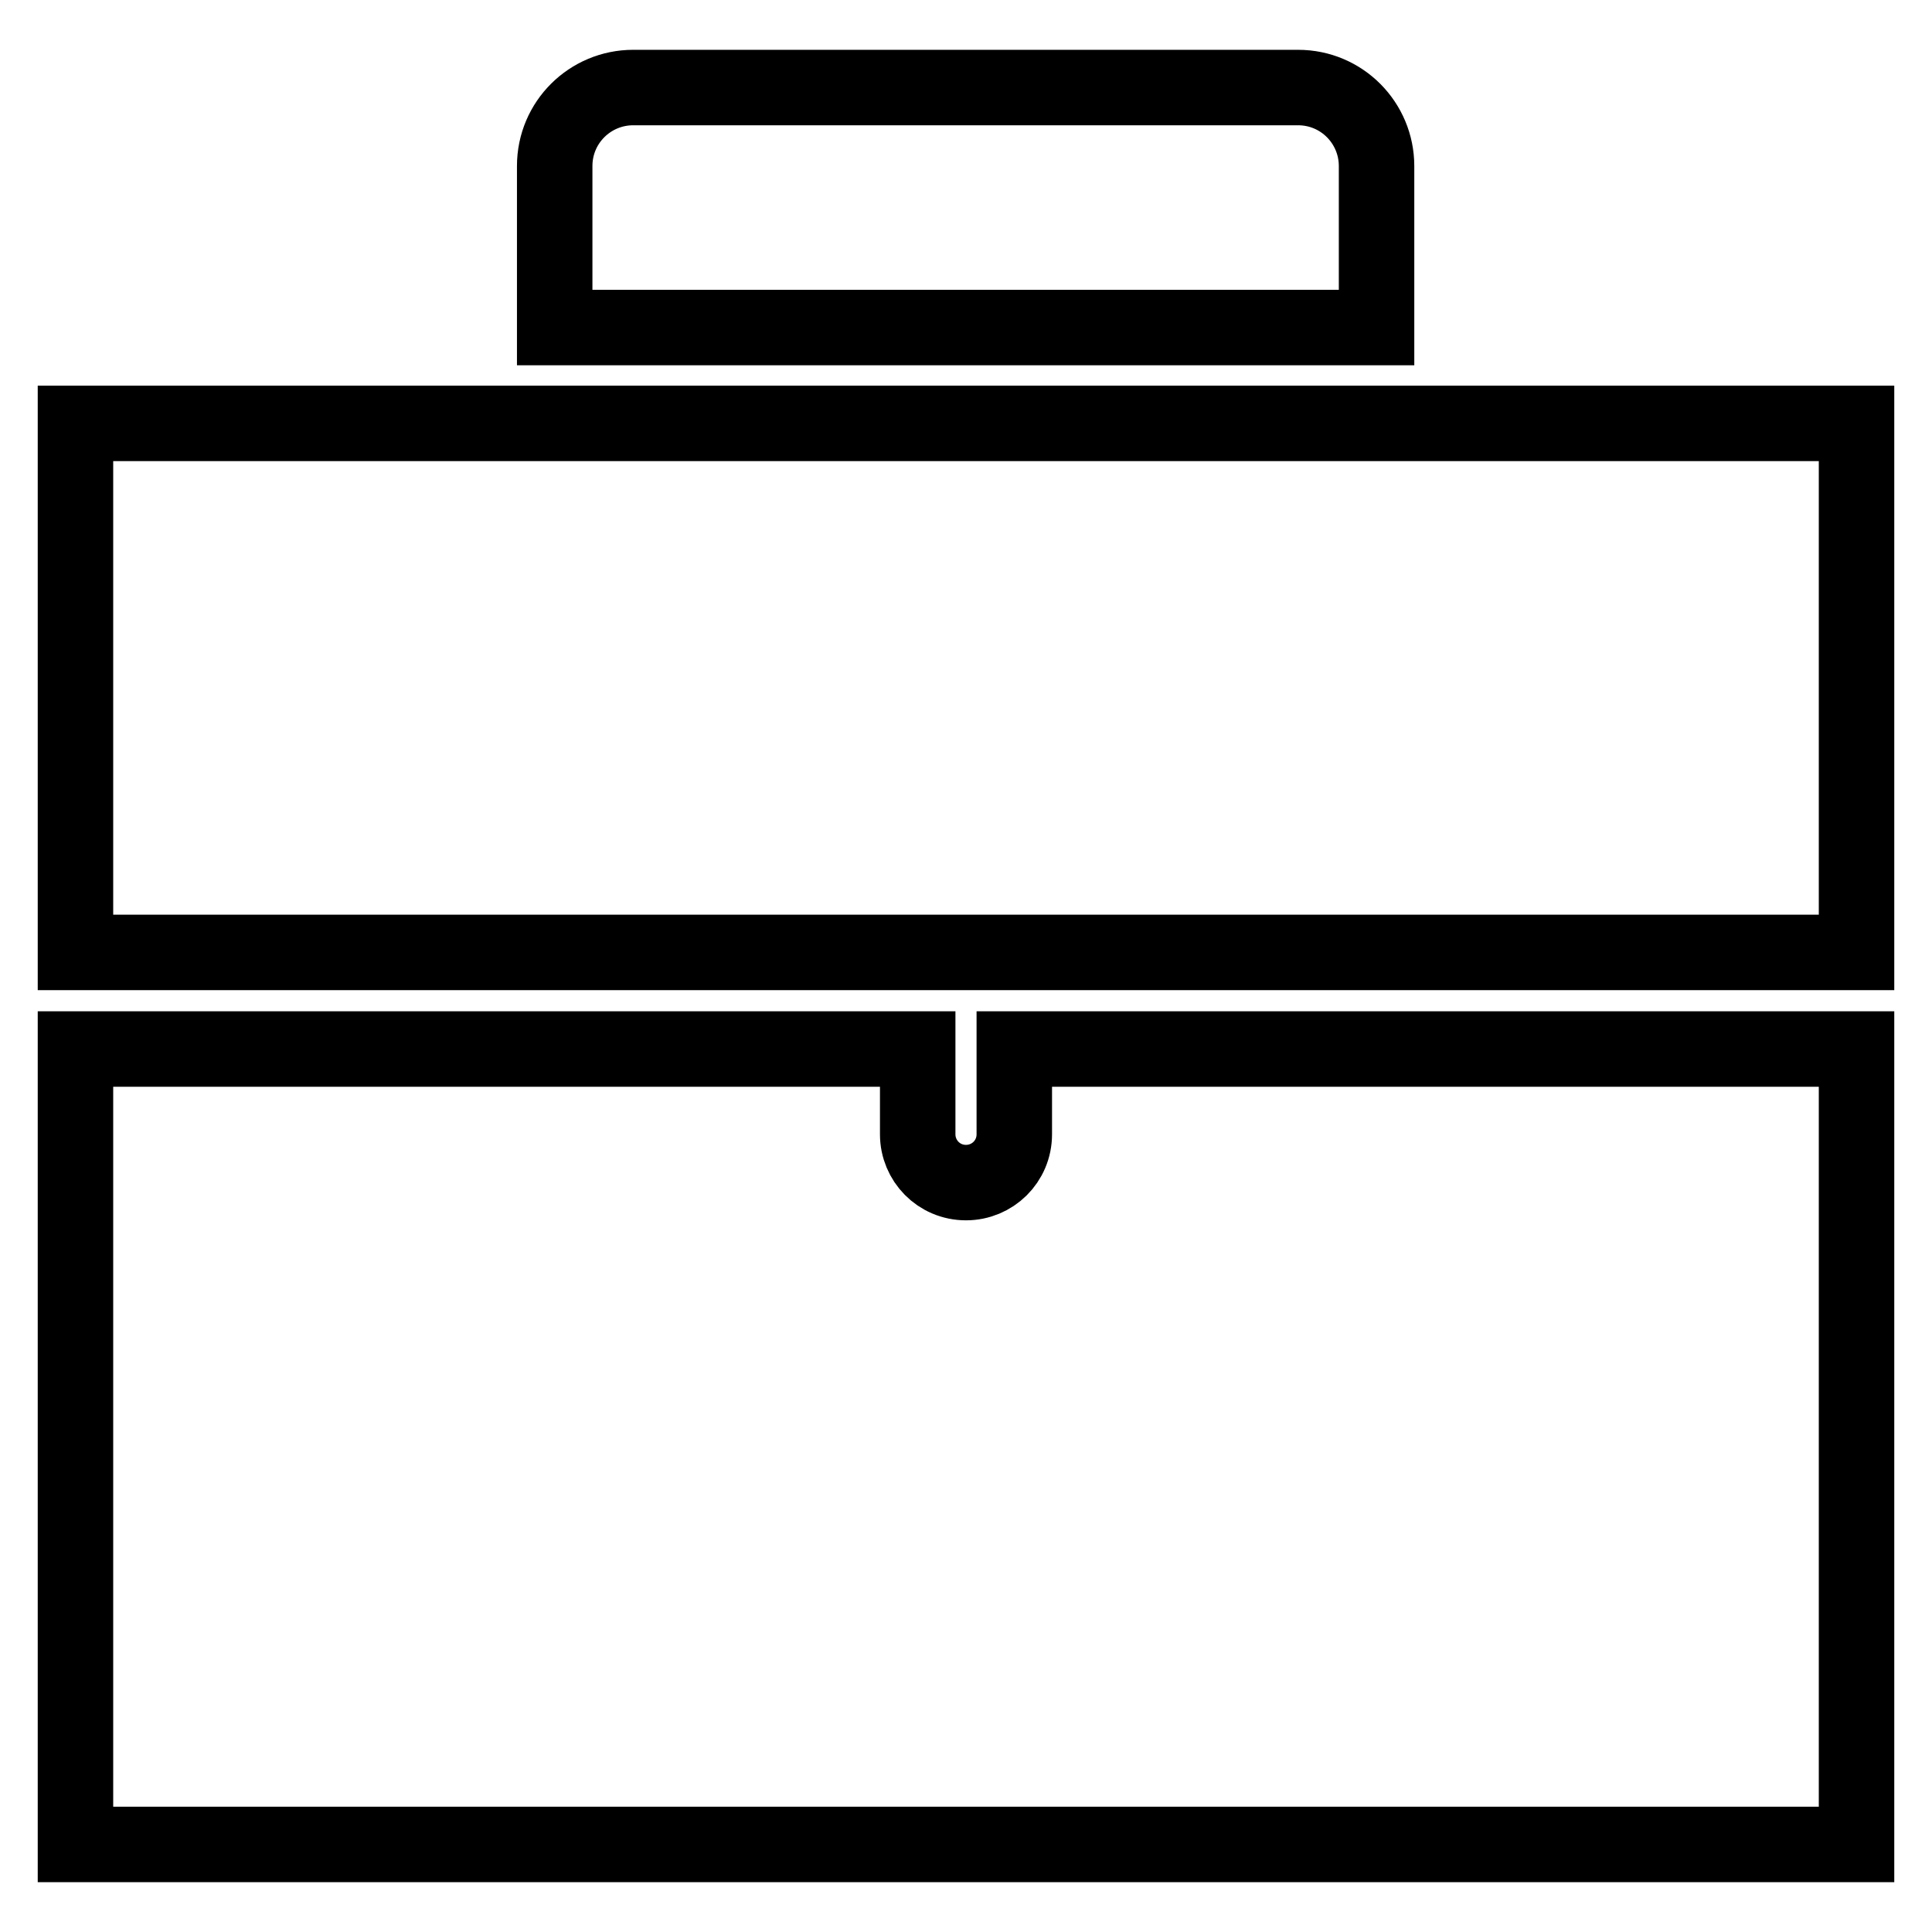 <?xml version="1.0" encoding="utf-8"?>
<!-- Svg Vector Icons : http://www.onlinewebfonts.com/icon -->
<!DOCTYPE svg PUBLIC "-//W3C//DTD SVG 1.1//EN" "http://www.w3.org/Graphics/SVG/1.1/DTD/svg11.dtd">
<svg version="1.1" xmlns="http://www.w3.org/2000/svg" xmlns:xlink="http://www.w3.org/1999/xlink" x="0px" y="0px" viewBox="0 0 256 256" enable-background="new 0 0 256 256" xml:space="preserve">
<g><g><g><path stroke-width="10" fill-opacity="0" stroke="#000000"  d="M73.5,22c0-5.8,4.7-10.4,10.4-10.4H172c5.8,0,10.4,4.7,10.4,10.4v21.4H73.5V22L73.5,22z"/><path stroke-width="10" fill-opacity="0" stroke="#000000"  d="M246,244.4l-236,0V139h111.6v11.3c0,3.5,2.8,6.4,6.4,6.4l0,0c3.5,0,6.4-2.8,6.4-6.4V139H246V244.4L246,244.4L246,244.4z"/><path stroke-width="10" fill-opacity="0" stroke="#000000"  d="M246 126.2L128 126.2 128 126.2 10 126.2 10 56.1 246 56.1 z"/></g><g></g><g></g><g></g><g></g><g></g><g></g><g></g><g></g><g></g><g></g><g></g><g></g><g></g><g></g><g></g></g></g>
</svg>